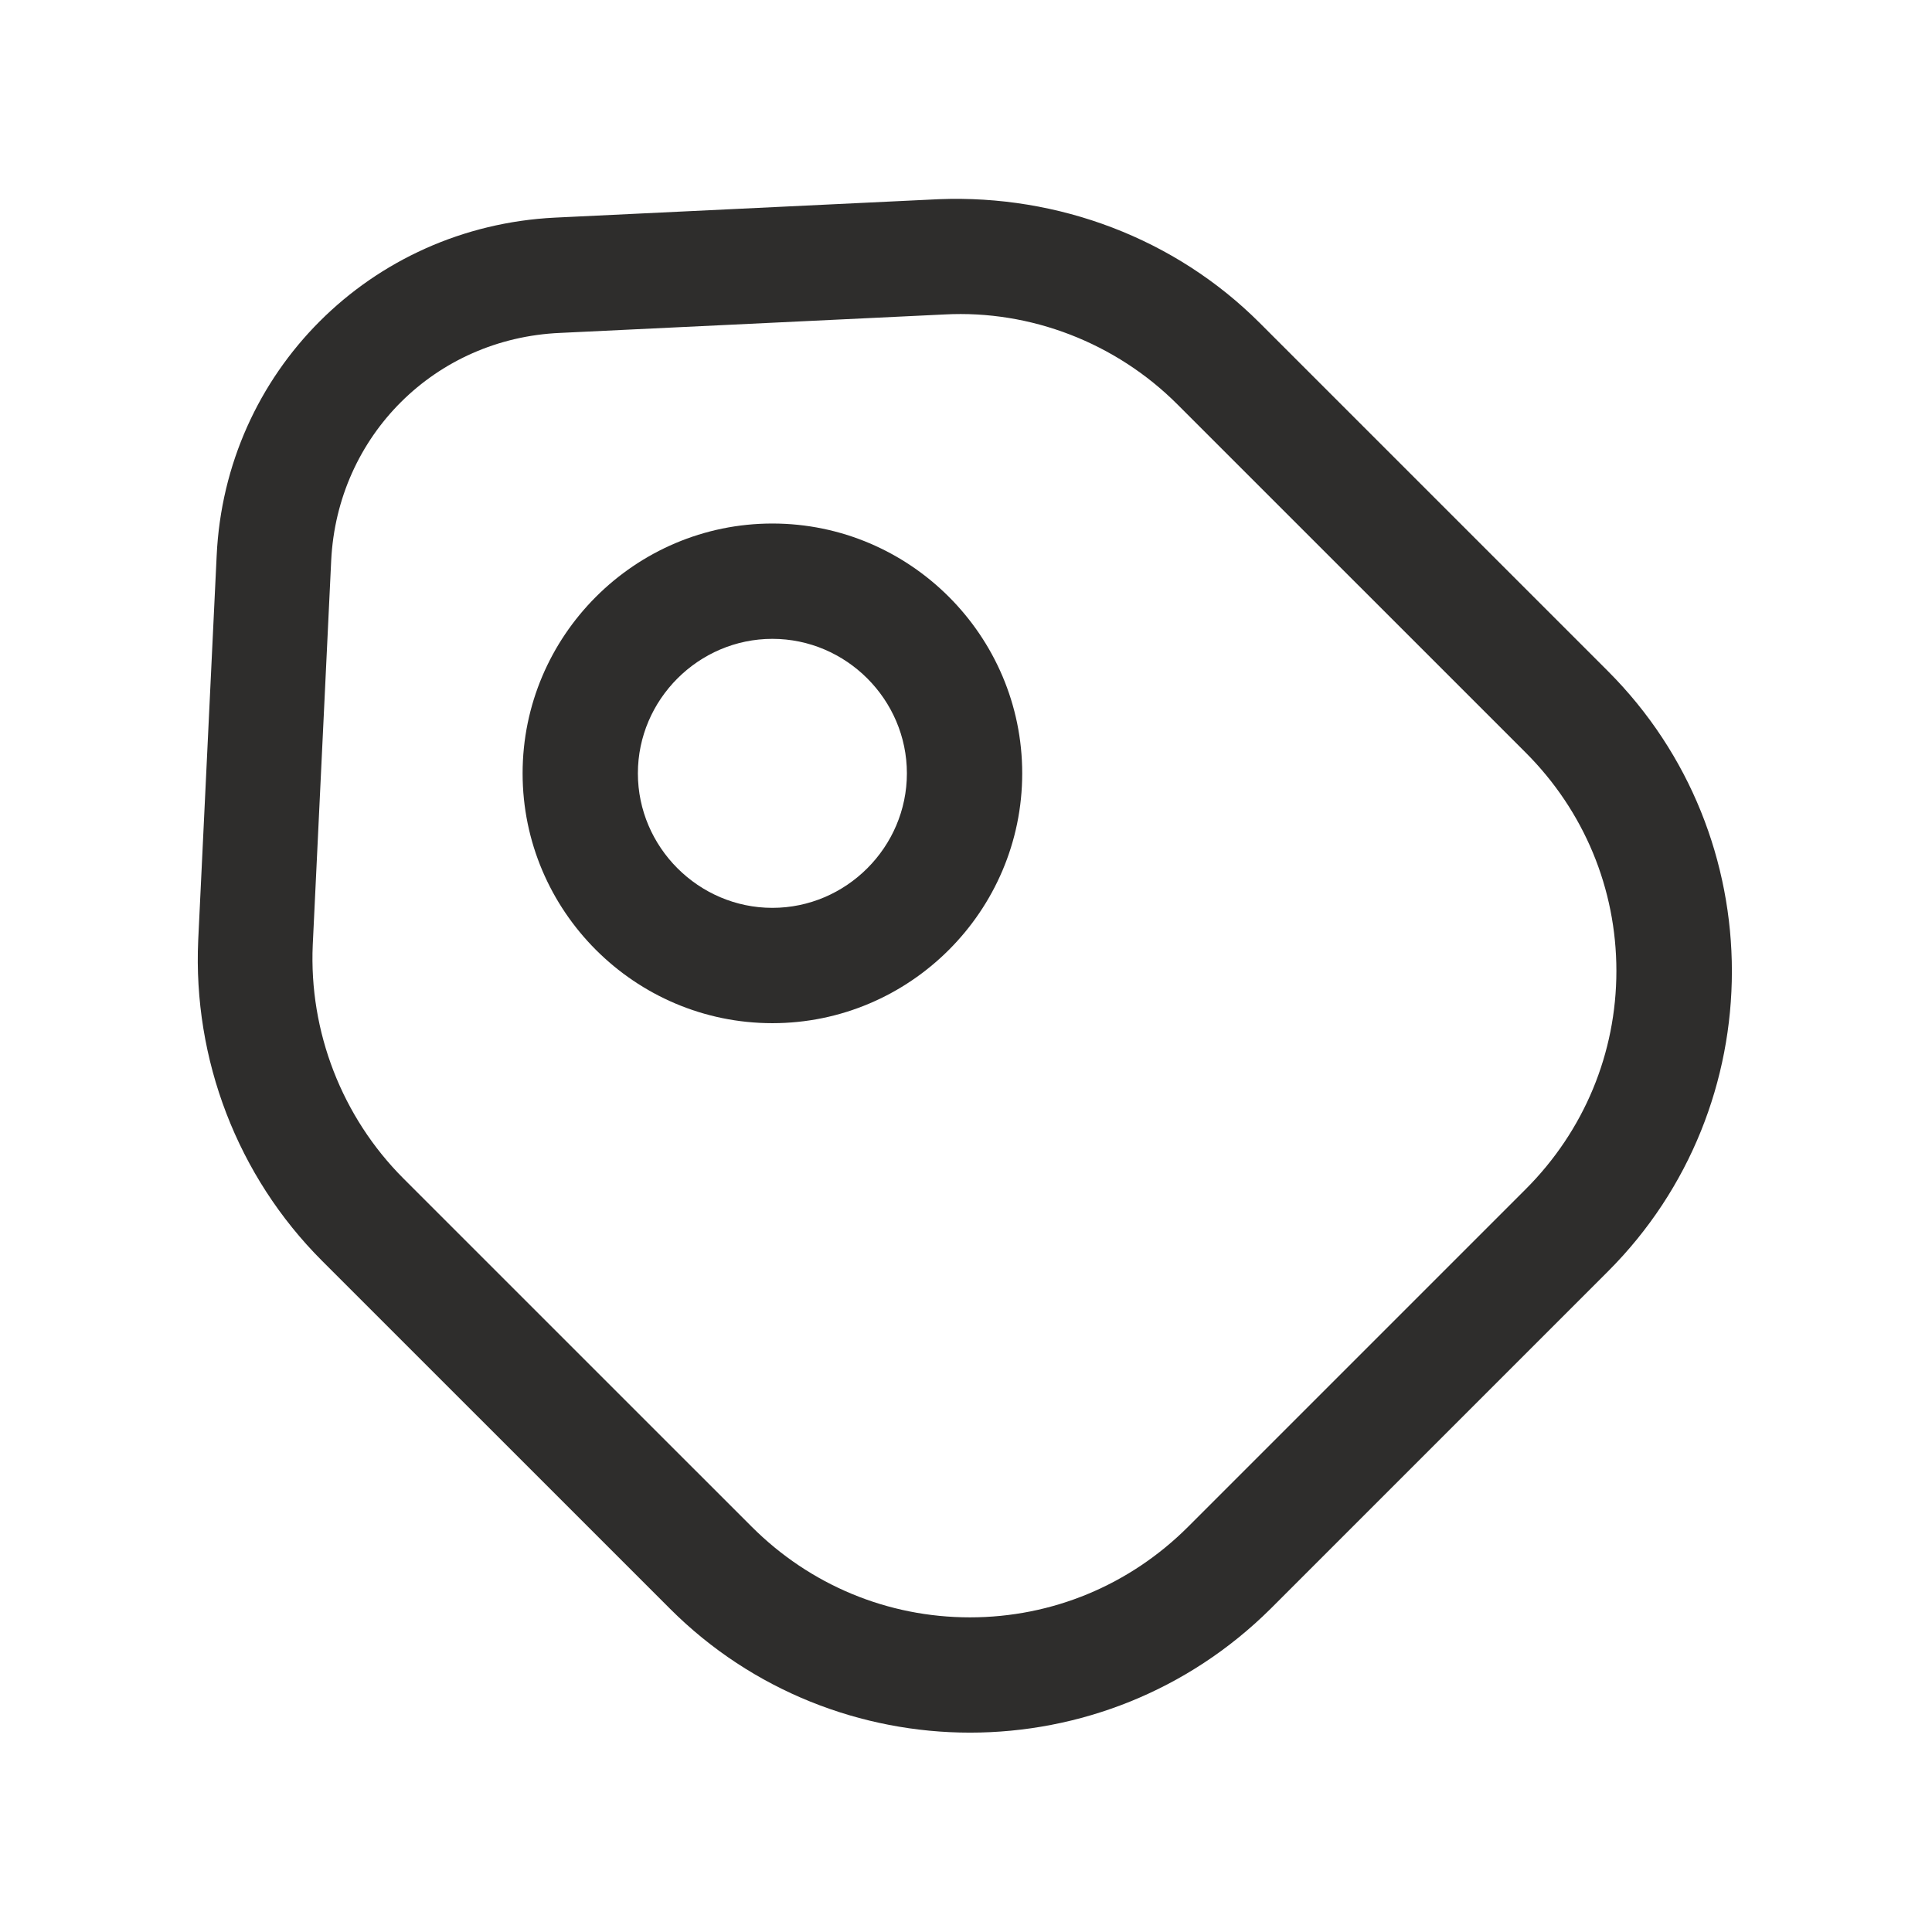 <?xml version="1.0" encoding="UTF-8"?> <svg xmlns="http://www.w3.org/2000/svg" width="42" height="42" viewBox="0 0 42 42" fill="none"><path d="M21.086 37.666C18.73 37.666 16.357 36.764 14.569 34.976L6.999 27.407C5.161 25.568 4.192 23.029 4.309 20.438L4.71 12.083C4.894 8.09 8.052 4.931 12.062 4.731L20.417 4.33C23.007 4.23 25.547 5.182 27.385 7.02L34.955 14.59C38.548 18.183 38.548 24.048 34.955 27.64L27.619 34.976C25.815 36.764 23.459 37.666 21.086 37.666ZM8.77 25.619L16.34 33.188C17.61 34.458 19.298 35.16 21.086 35.16C22.874 35.16 24.561 34.458 25.831 33.188L33.167 25.852C34.437 24.582 35.139 22.895 35.139 21.107C35.139 19.319 34.437 17.631 33.167 16.361L25.597 8.792C24.261 7.455 22.406 6.736 20.534 6.836L12.179 7.237C9.456 7.354 7.333 9.477 7.2 12.184L6.799 20.539C6.715 22.427 7.434 24.282 8.77 25.619Z" fill="#2E2D2C"></path><path d="M16.791 22.243C13.8 22.243 11.361 19.803 11.361 16.812C11.361 13.821 13.8 11.381 16.791 11.381C19.782 11.381 22.222 13.821 22.222 16.812C22.222 19.803 19.782 22.243 16.791 22.243ZM16.791 13.888C15.187 13.888 13.867 15.208 13.867 16.812C13.867 18.416 15.187 19.736 16.791 19.736C18.395 19.736 19.715 18.416 19.715 16.812C19.715 15.208 18.395 13.888 16.791 13.888Z" fill="#2E2D2C"></path></svg> 